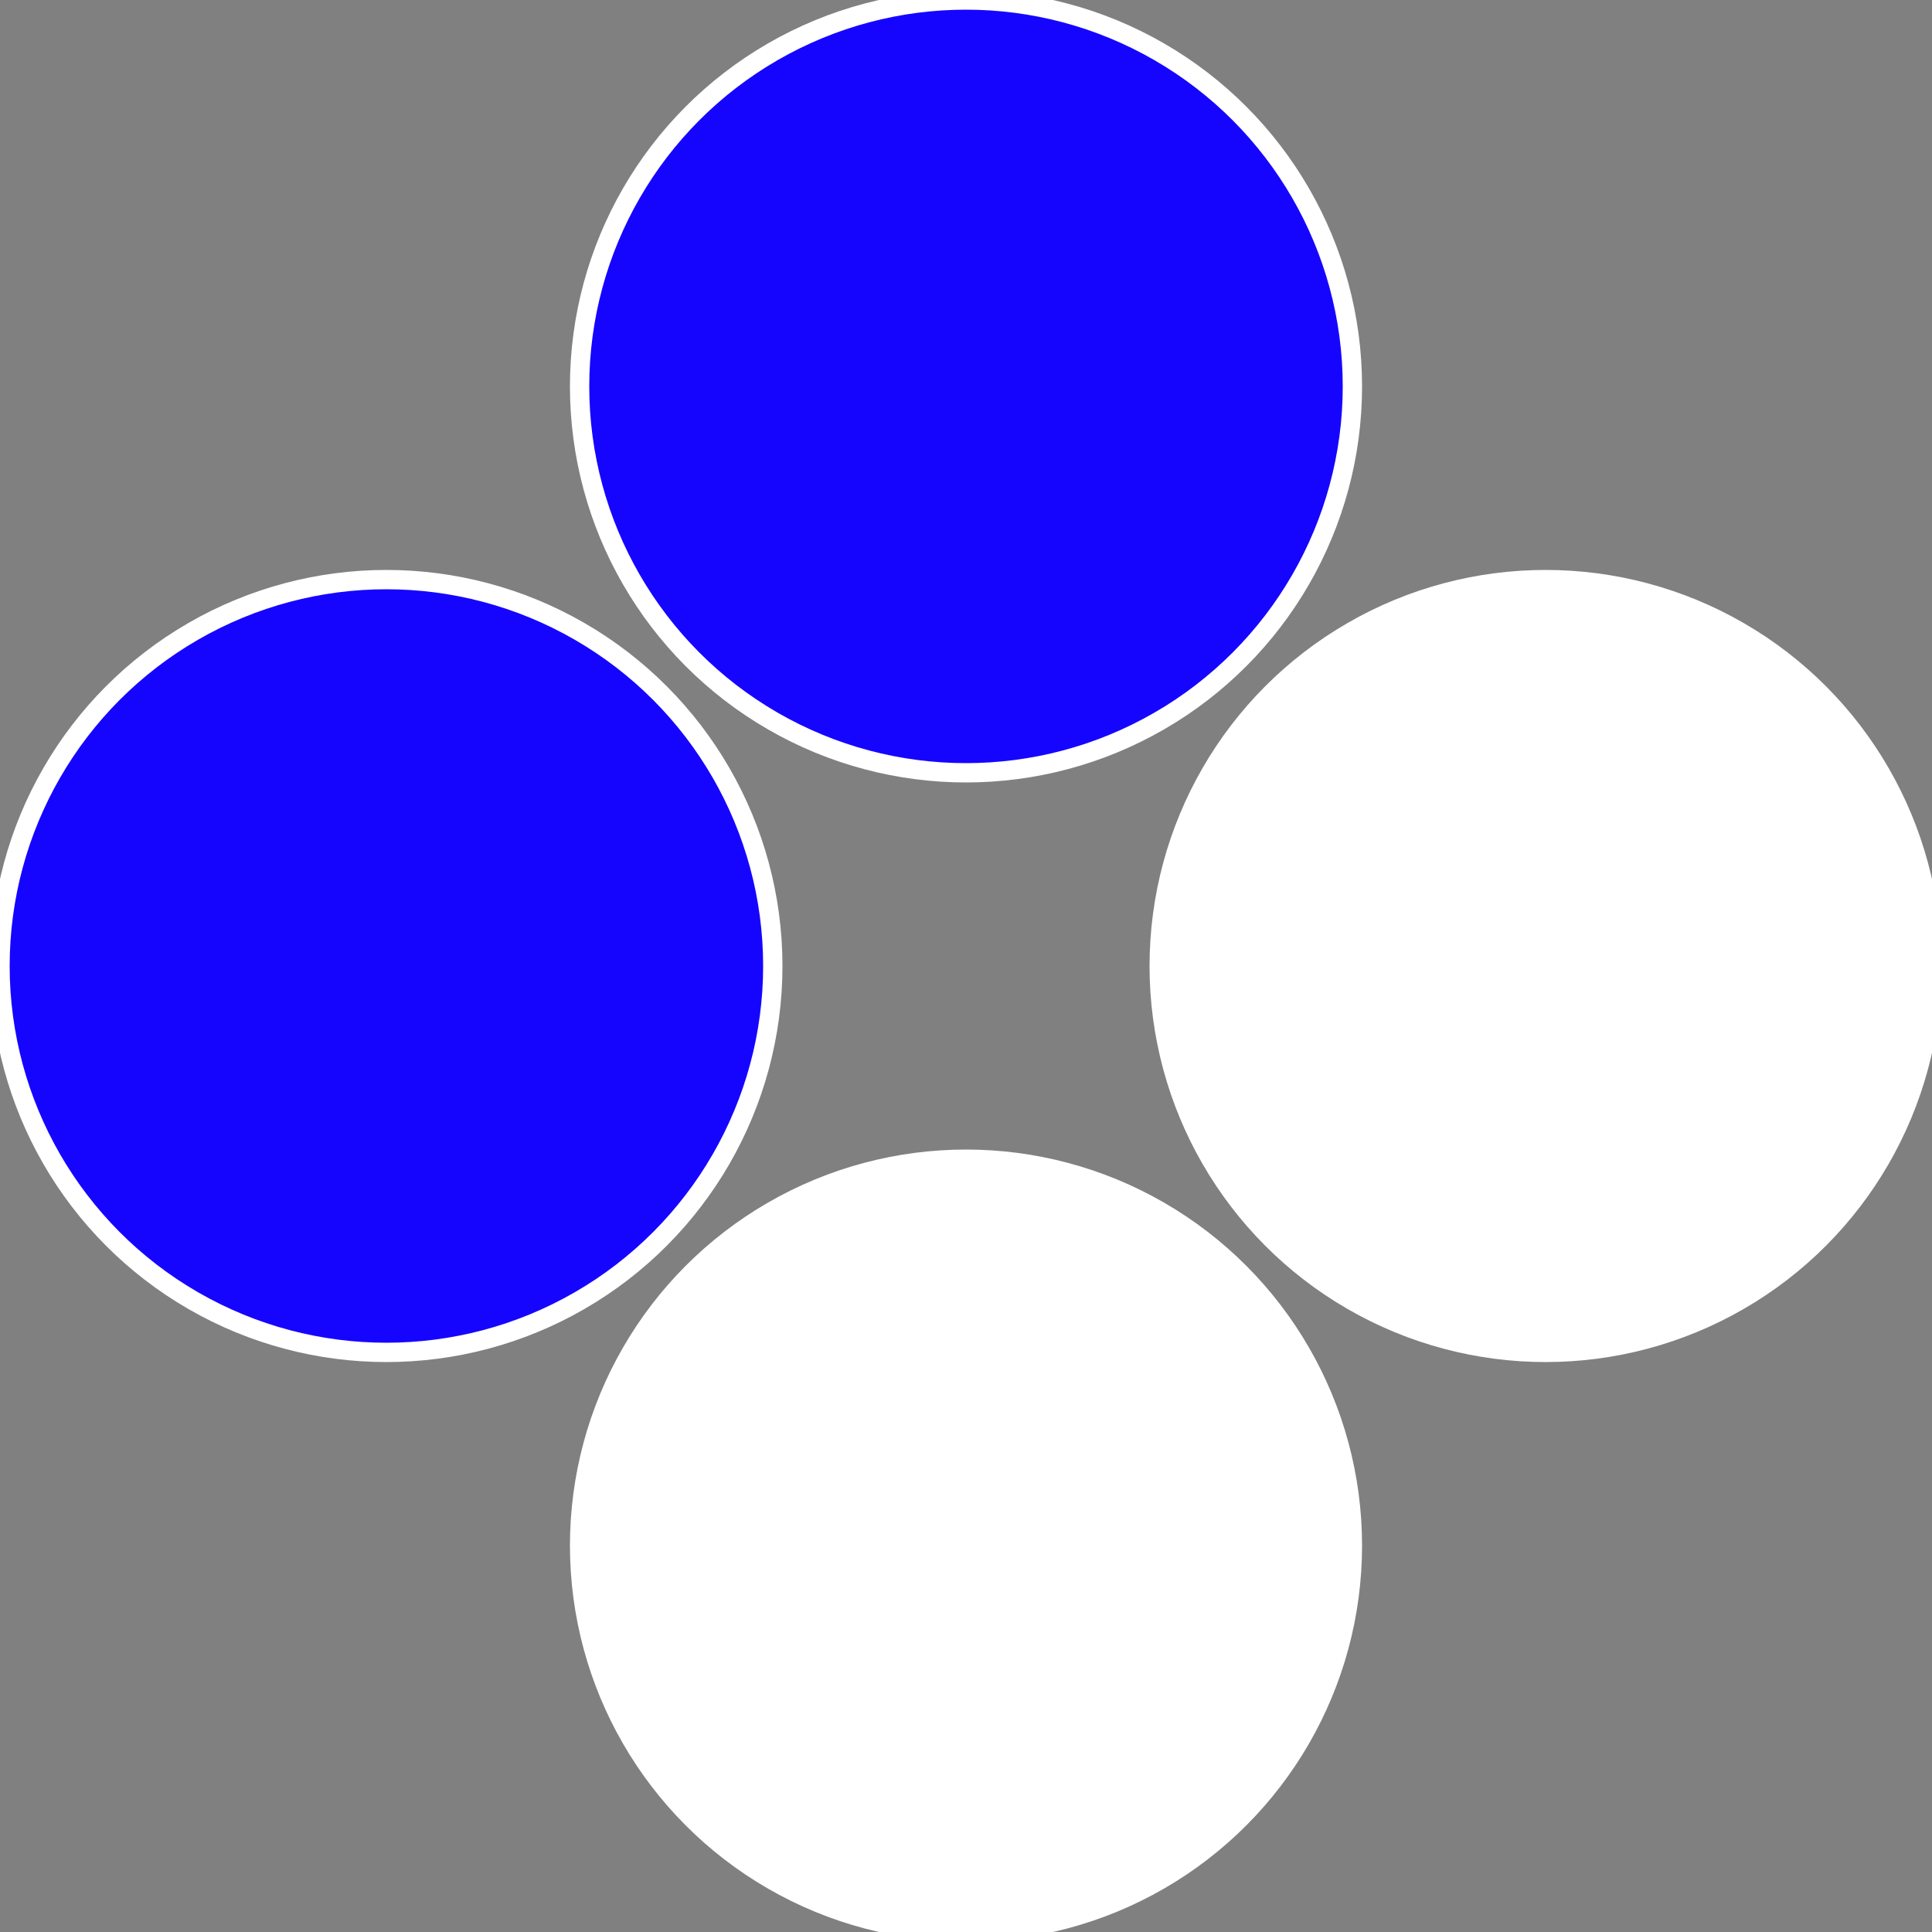 <?xml version="1.0" standalone="no"?>
<svg width="500" height="500" viewBox="-1 -1 2 2" xmlns="http://www.w3.org/2000/svg">
 
                <rect x="-1" y="-1" width="2" height="2" fill="#808080" stroke="none"/>
 
                <circle cx="0.6" cy="0" r="0.4" fill="#ffffffffffffebf61505ffffffffffffff1f" stroke="#fff" stroke-width="1%" />
             
                <circle cx="3.6739403974421E-17" cy="0.6" r="0.4" fill="#ffffffffffffebf628b1505" stroke="#fff" stroke-width="1%" />
             
                <circle cx="-0.6" cy="7.3478807948841E-17" r="0.4" fill="#1505ffffffffffffebf628b" stroke="#fff" stroke-width="1%" />
             
                <circle cx="-1.1021821192326E-16" cy="-0.6" r="0.4" fill="#1505fffffffffffffe70ffffffffffffebf6" stroke="#fff" stroke-width="1%" />
            </svg>
